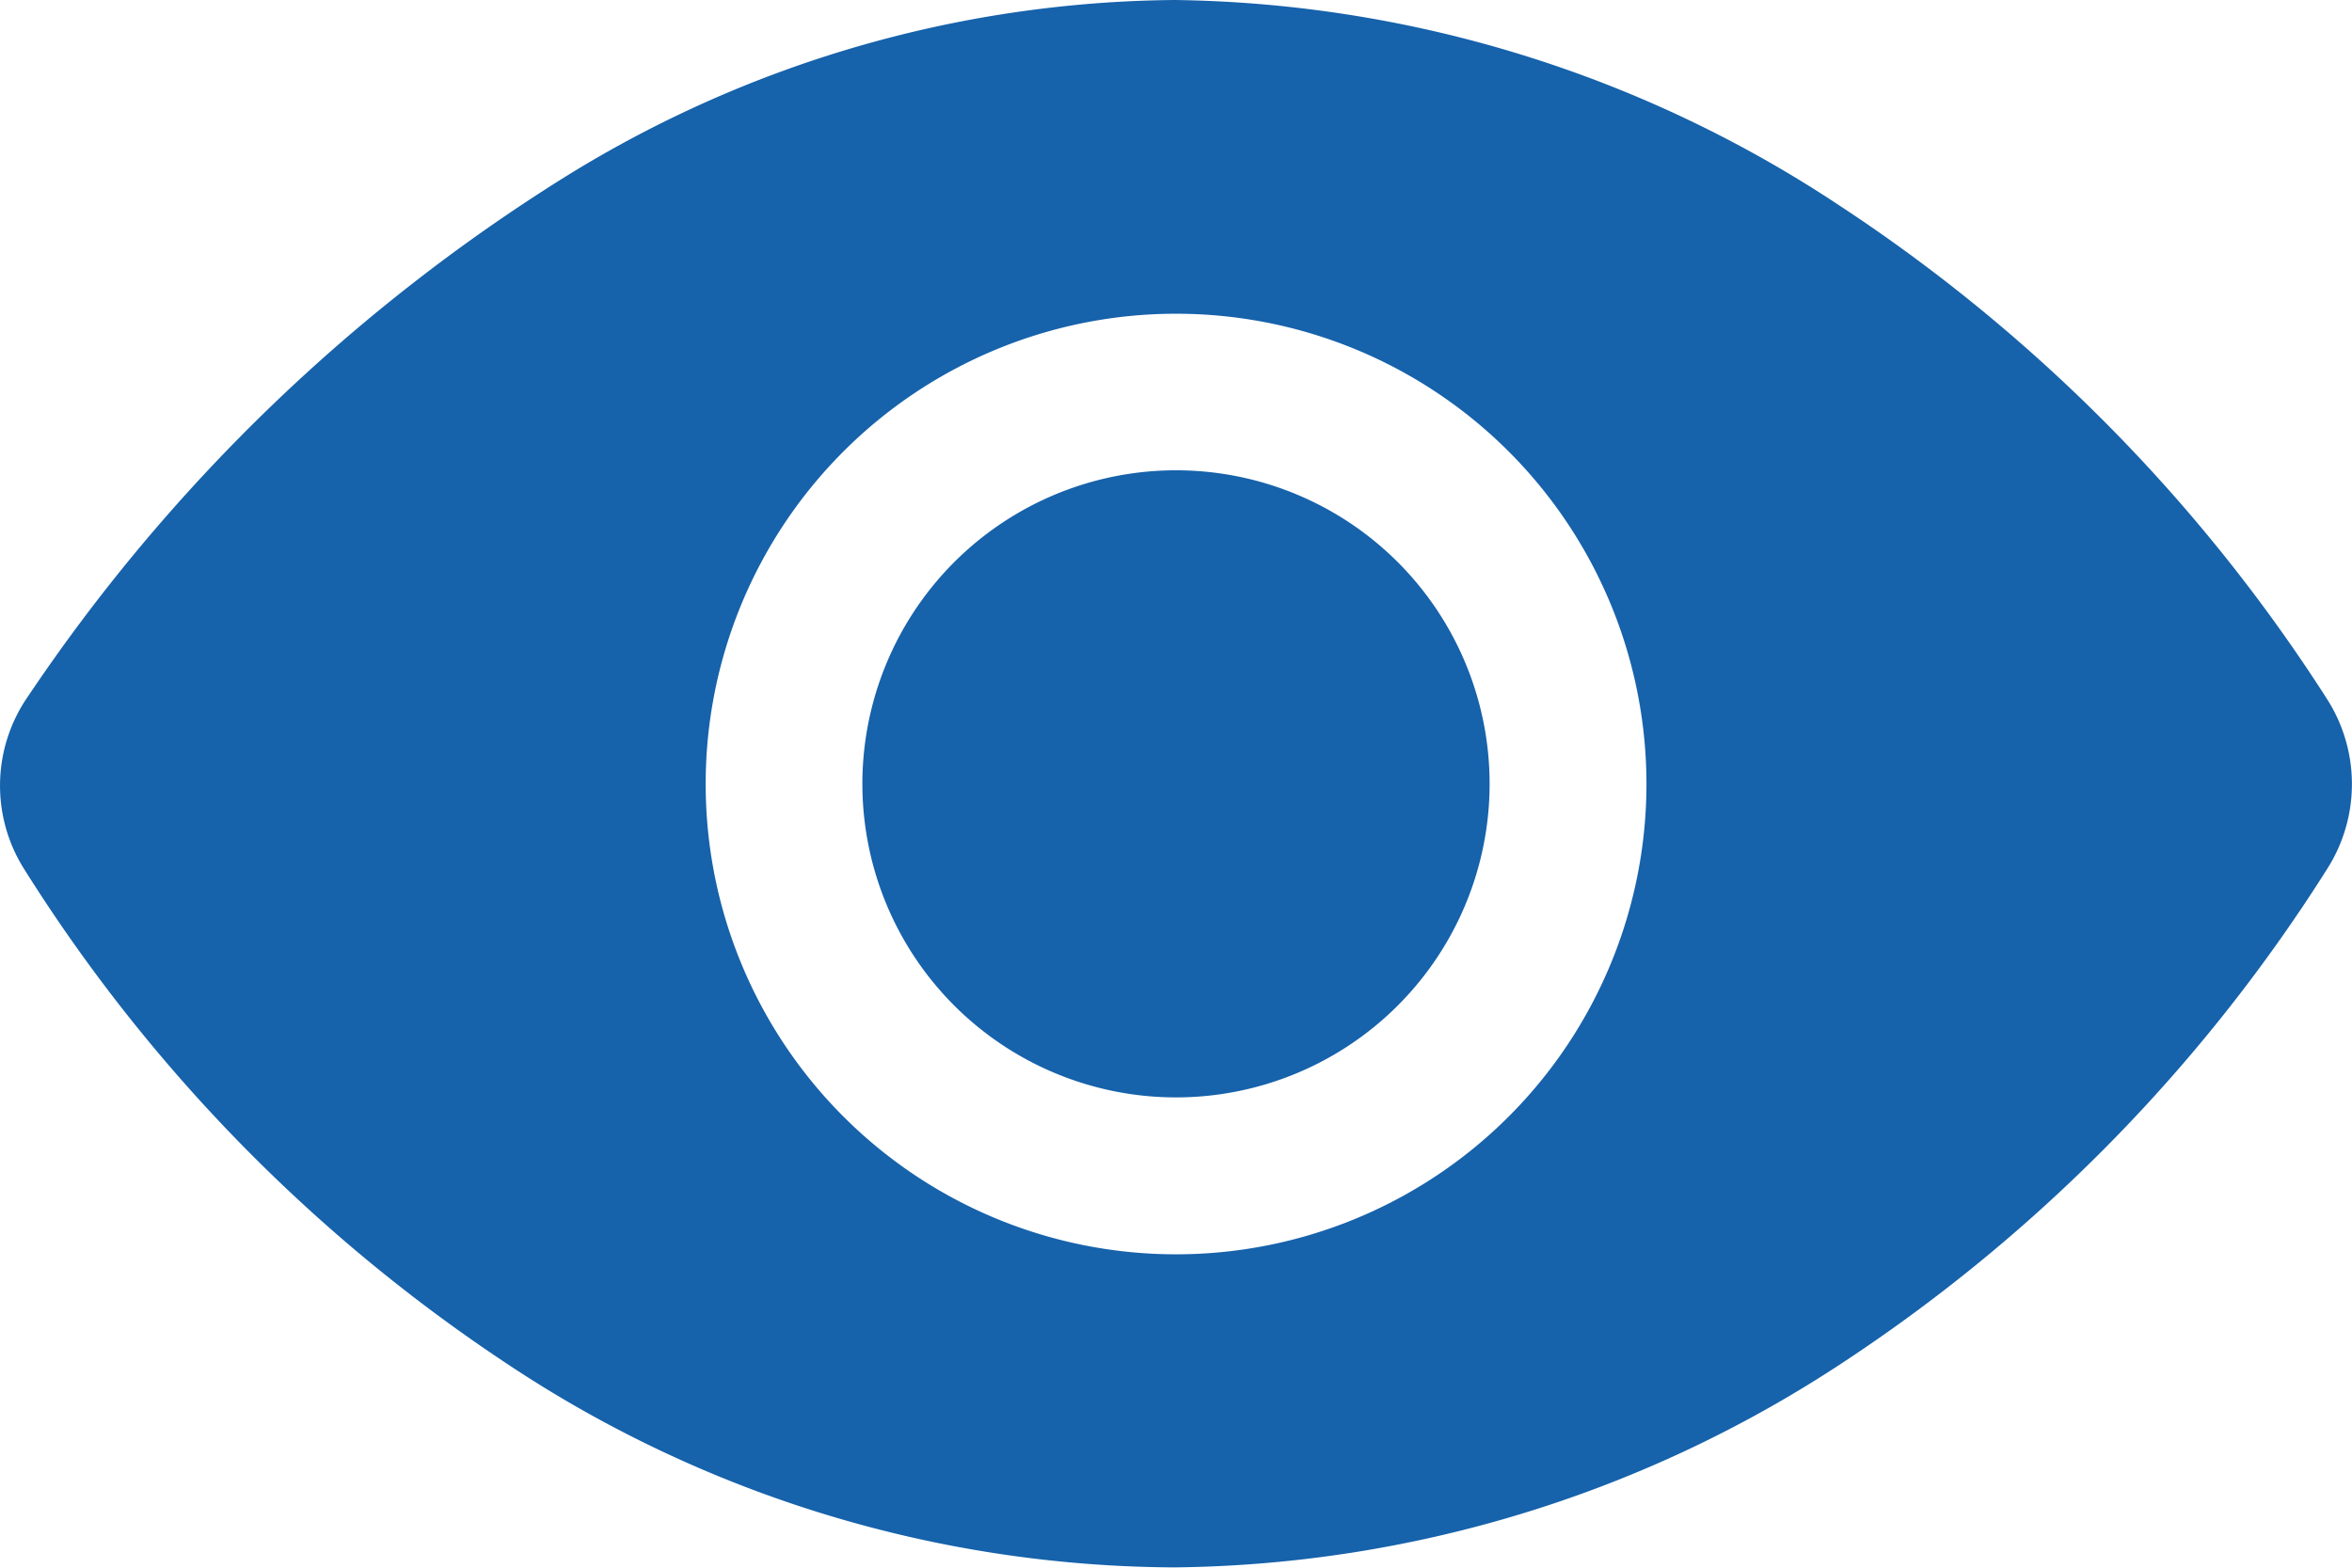 <svg xmlns="http://www.w3.org/2000/svg" width="39.276" height="26.184" viewBox="0 0 39.276 26.184">
  <g id="Icon_ion-eye" data-name="Icon ion-eye" transform="translate(-1.124 -6.75)">
    <path id="Path_435" data-name="Path 435" d="M23.973,18.737A5.237,5.237,0,1,1,18.737,13.5,5.237,5.237,0,0,1,23.973,18.737Z" transform="translate(2.026 1.105)" fill="#1662ab"/>
    <path id="Path_436" data-name="Path 436" d="M39.978,18.418a27.733,27.733,0,0,0-8.123-8.226A20.555,20.555,0,0,0,20.735,6.75,19.6,19.6,0,0,0,10.567,9.7a29.805,29.805,0,0,0-8.974,8.679,2.612,2.612,0,0,0-.052,2.908,27.339,27.339,0,0,0,8.042,8.236,20.269,20.269,0,0,0,11.153,3.406A20.64,20.64,0,0,0,31.879,29.52a27.326,27.326,0,0,0,8.107-8.258,2.635,2.635,0,0,0-.008-2.844ZM20.763,27.7a7.855,7.855,0,1,1,7.855-7.855A7.855,7.855,0,0,1,20.763,27.7Z" transform="translate(0 0)" fill="#1662ab"/>
  </g>
</svg>
